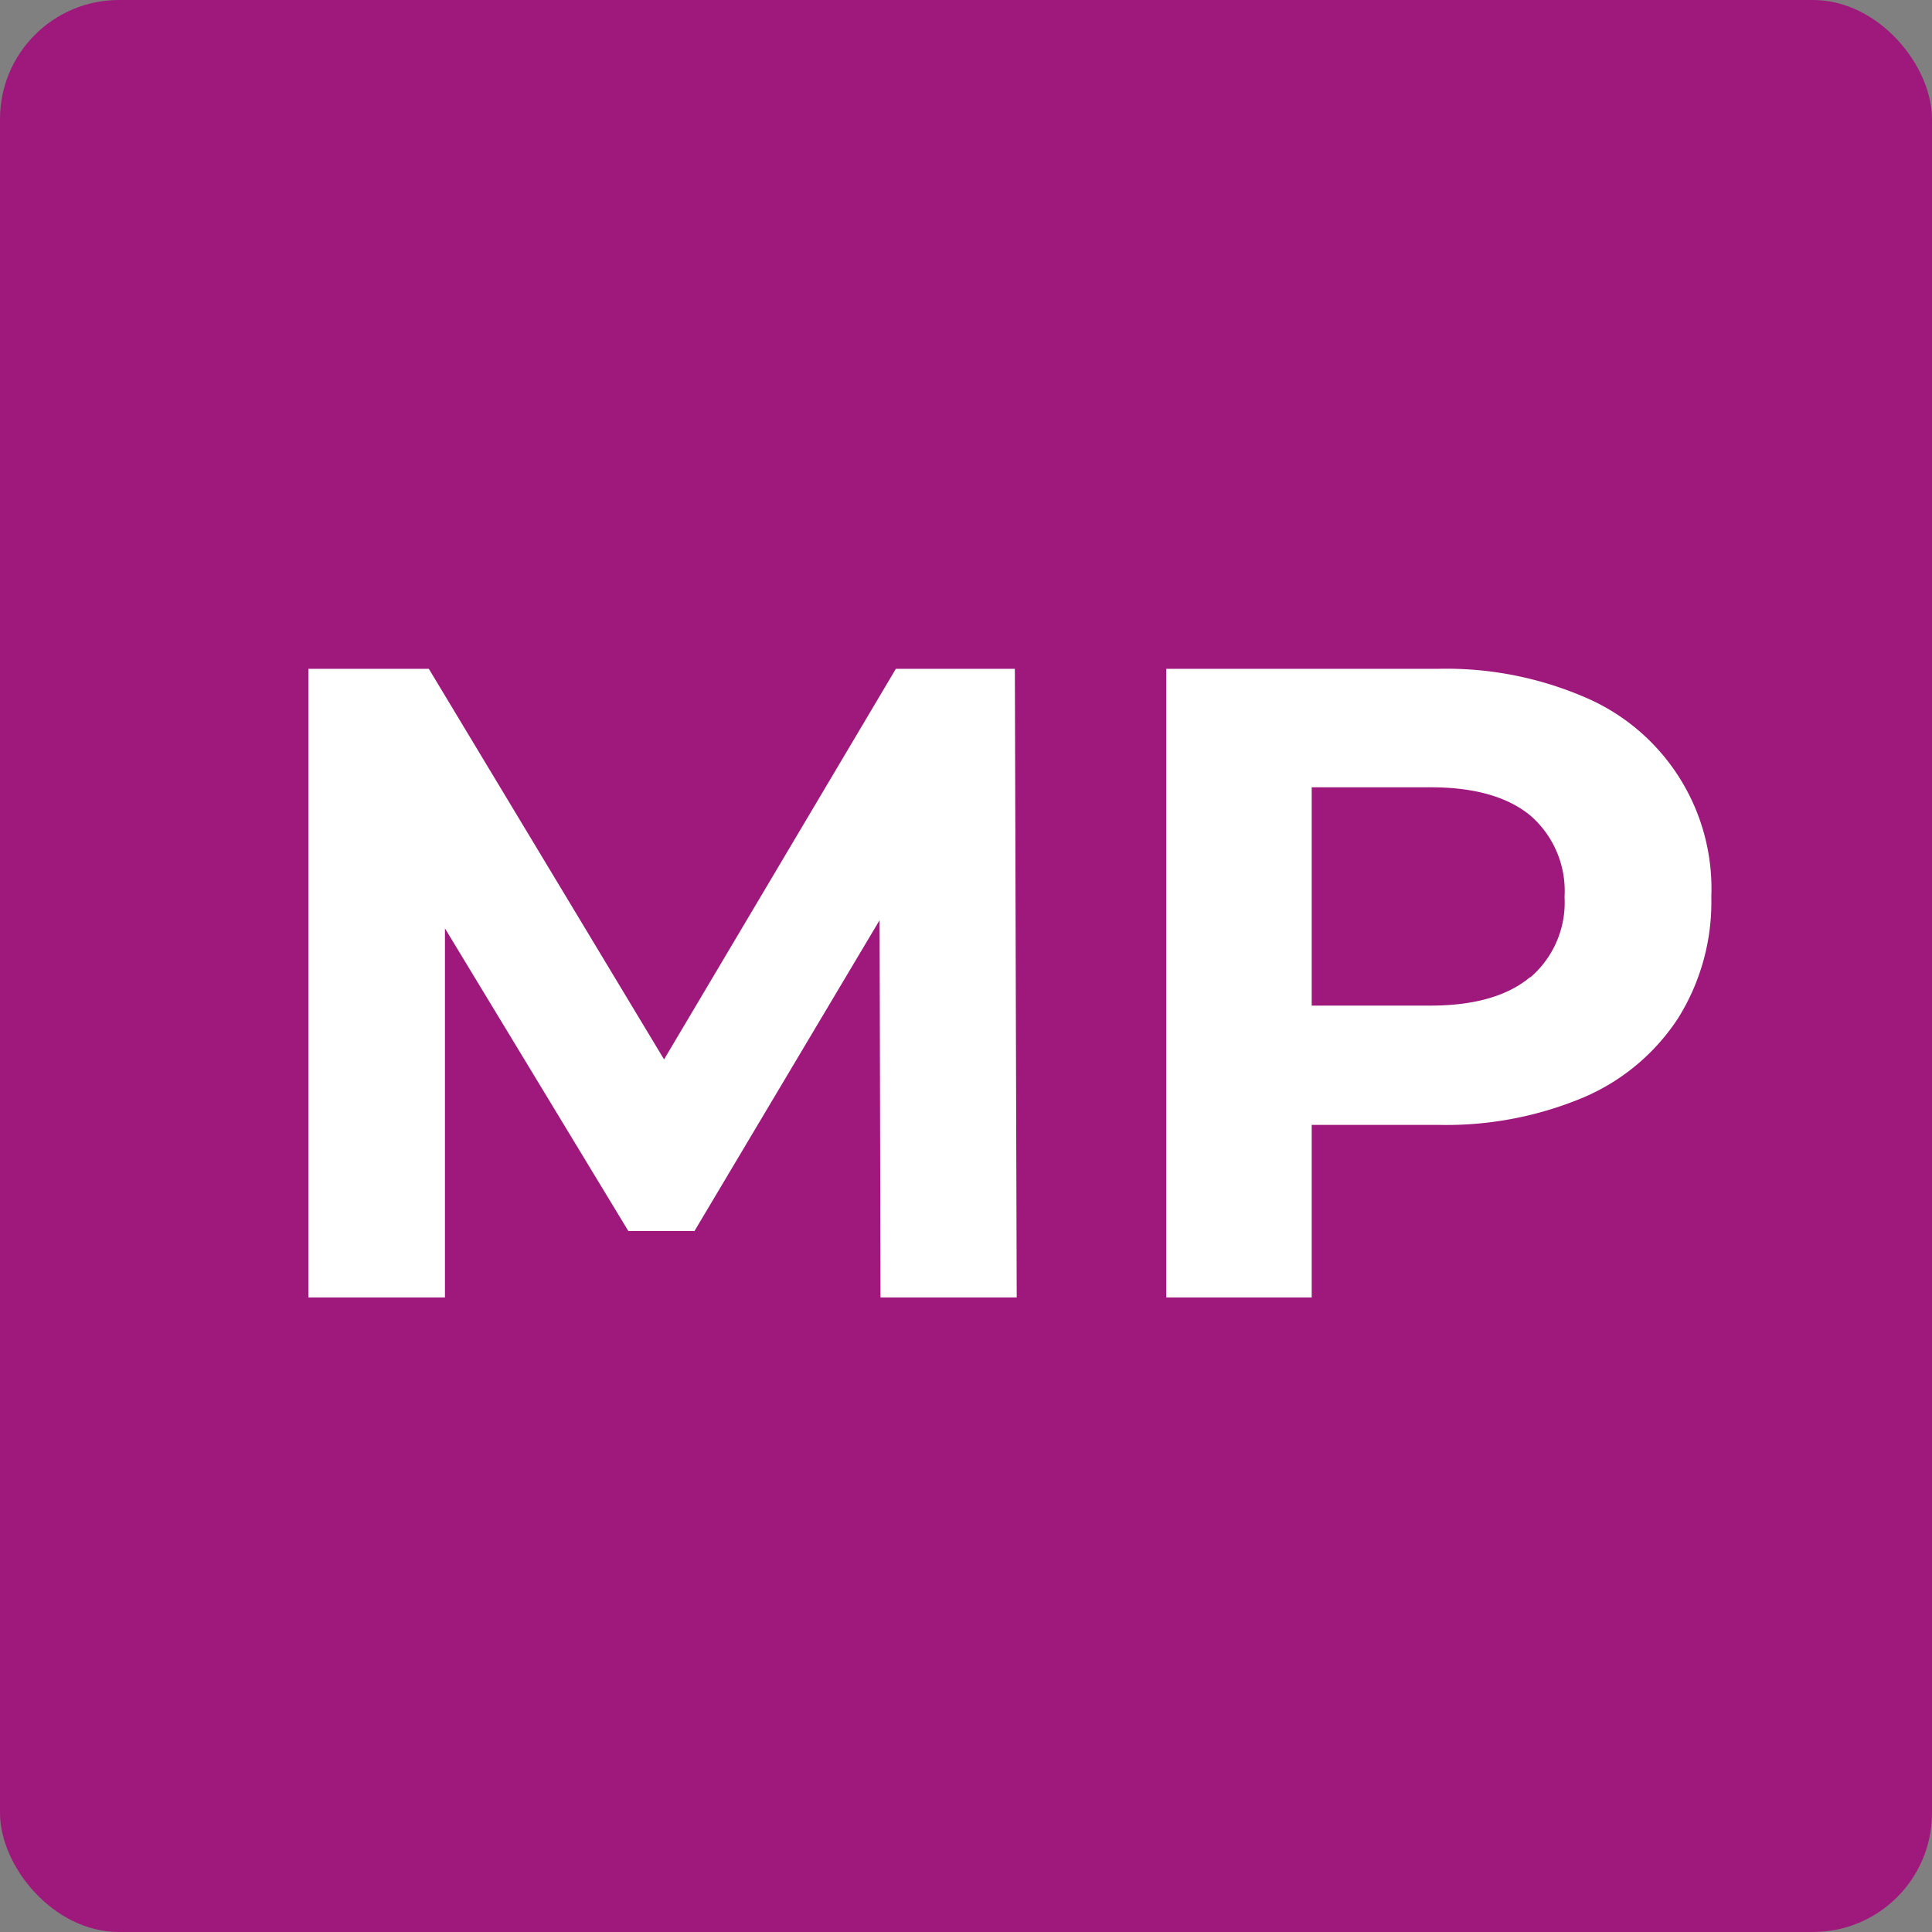 <svg id="Ebene_1" data-name="Ebene 1" xmlns="http://www.w3.org/2000/svg" viewBox="0 0 146.11 146.11"><rect x="0" y="0" width="146.11" height="146.11" fill="#808080" stroke="none"/><defs><style>.cls-1{fill:#9f197d;}.cls-2{fill:#fff;}</style></defs><rect class="cls-1" width="146.11" height="146.11" rx="9"/><path class="cls-2" d="M66.59,98.12l-.07-28.53-14,23.51h-5L33.65,70.21V98.12H23.32V50.58h9.11L50.22,80.12,67.75,50.58h9l.14,47.54Z"/><path class="cls-2" d="M119.74,52.68a15.73,15.73,0,0,1,9.68,15.15A16.57,16.57,0,0,1,126.91,77a16.05,16.05,0,0,1-7.17,6,26.81,26.81,0,0,1-11,2.07H99.2V98.12h-11V50.58h20.58A26.47,26.47,0,0,1,119.74,52.68Zm-4,21.23a7.46,7.46,0,0,0,2.58-6.08,7.55,7.55,0,0,0-2.58-6.15c-1.72-1.42-4.23-2.14-7.54-2.14h-9V76.05h9C111.47,76.05,114,75.33,115.7,73.91Z"/></svg>